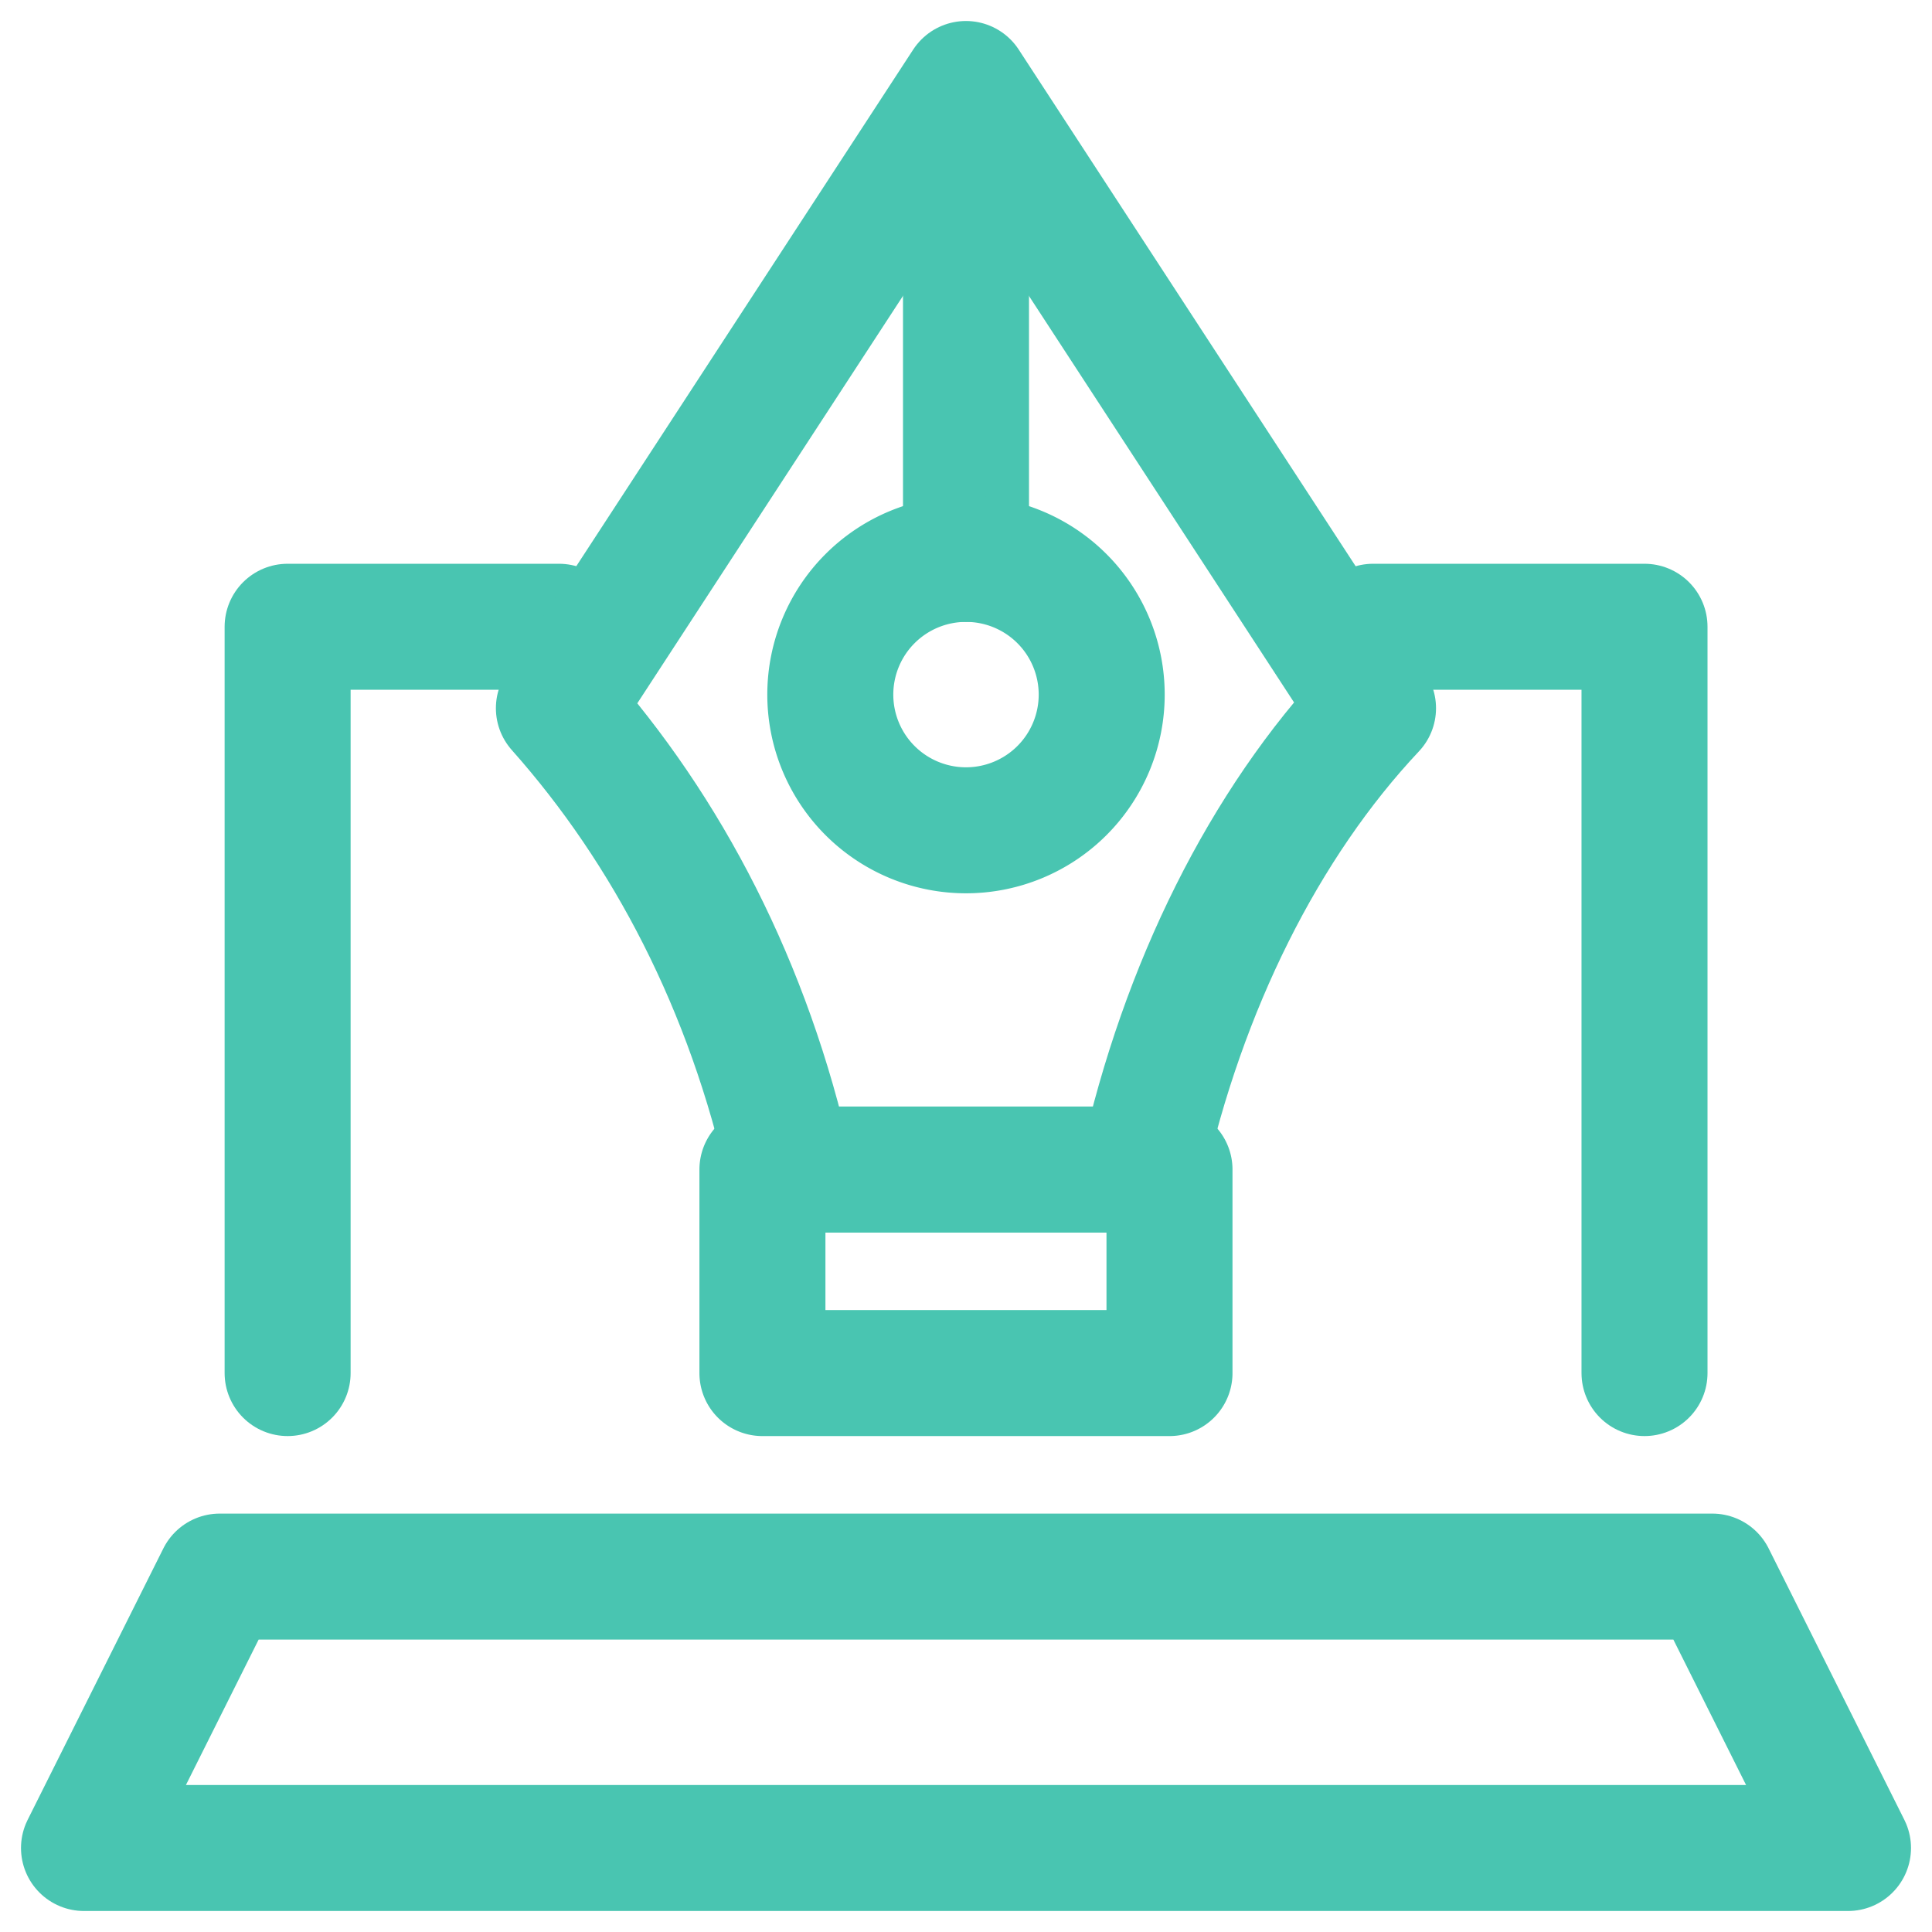 <svg xmlns="http://www.w3.org/2000/svg" width="46" height="46" fill="none" xmlns:v="https://vecta.io/nano"><style><![CDATA[.B{stroke-linejoin:round}.C{stroke-linecap:round}]]></style><g stroke="#49c5b1" stroke-width="3" stroke-miterlimit="10" class="B"><path d="M13.309 14.923H6.848v17.769m32.307 0V14.923h-6.462" class="C"/><path d="M44 44H2l3.231-6.462h35.538L44 44zM22.999 2l-9.692 14.862c2.585 2.908 4.523 6.623 5.492 10.985h4.2 4.2c.969-4.362 2.908-8.238 5.492-10.985L22.999 2z"/><path d="M23 13.308V2.485" class="C"/><path d="M23 19.769a3.231 3.231 0 1 0 0-6.462 3.231 3.231 0 1 0 0 6.462zm4.845 8.077h-9.692v4.846h9.692v-4.846z"/></g></svg>